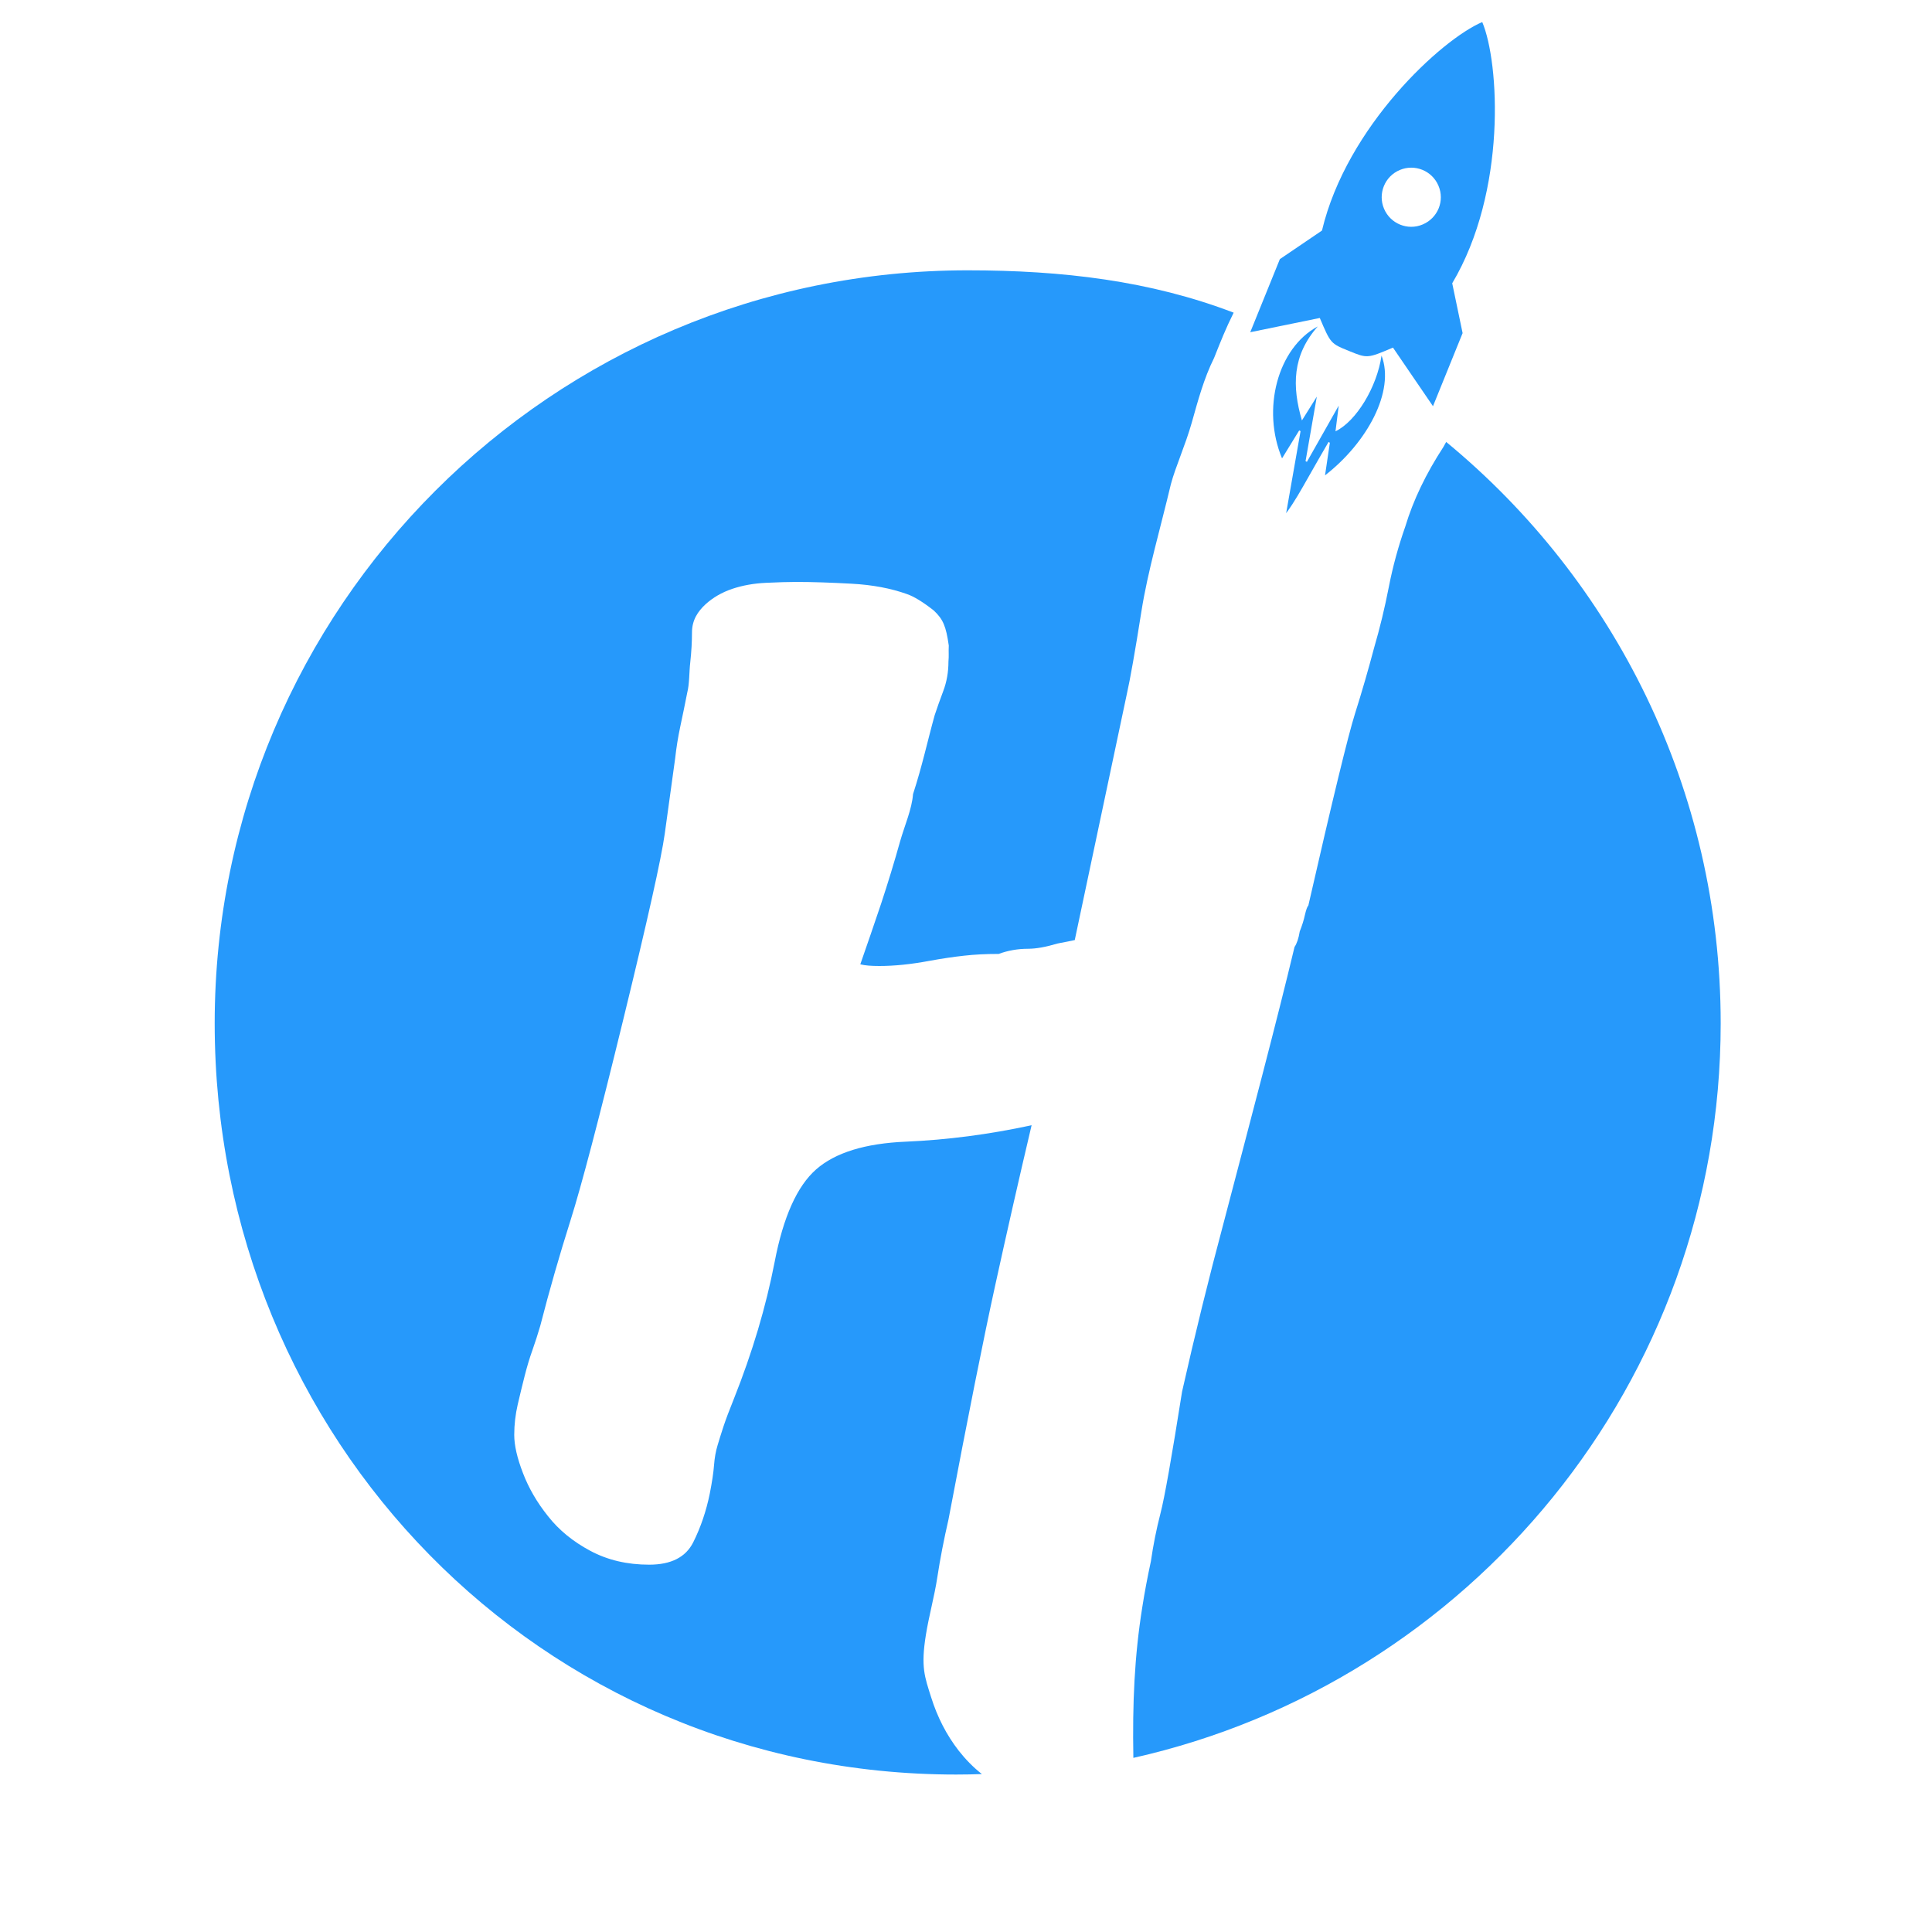 <?xml version="1.0" encoding="UTF-8" standalone="no"?>
<svg
   xmlns:dc="http://purl.org/dc/elements/1.1/"
   xmlns:cc="http://creativecommons.org/ns#"
   xmlns:rdf="http://www.w3.org/1999/02/22-rdf-syntax-ns#"
   xmlns:svg="http://www.w3.org/2000/svg"
   xmlns="http://www.w3.org/2000/svg"
   id="svg10"
   version="1.1"
   fill="none"
   viewBox="0 0 24 24"
   height="24"
   width="24">
  <defs
     id="defs14" />
  <path
     style="fill:#2699fb;fill-opacity:1"
     id="path2"
     fill="#595959"
     d="M14.179 7.595C14.1 8.096 14.039 8.44 13.997 8.626L13.351 11.678L13.136 11.721C12.993 11.764 12.871 11.786 12.771 11.786C12.642 11.786 12.52 11.808 12.406 11.85C12.248 11.85 12.105 11.857 11.976 11.872C11.847 11.886 11.704 11.907 11.546 11.936C11.317 11.979 11.109 12 10.923 12C10.823 12 10.743 11.994 10.687 11.979C10.772 11.736 10.858 11.485 10.945 11.227C11.03 10.969 11.109 10.711 11.181 10.453C11.238 10.253 11.328 10.052 11.342 9.865C11.457 9.512 11.523 9.2 11.611 8.884C11.639 8.799 11.675 8.698 11.718 8.583C11.761 8.469 11.782 8.347 11.782 8.218C11.789 8.141 11.782 8.11 11.786 8.019C11.752 7.781 11.717 7.694 11.6 7.584C11.464 7.477 11.352 7.409 11.267 7.38C11.066 7.308 10.837 7.265 10.579 7.251C10.321 7.237 10.092 7.229 9.891 7.229C9.791 7.229 9.666 7.233 9.515 7.24C9.364 7.247 9.225 7.272 9.096 7.315C8.967 7.359 8.856 7.423 8.763 7.508C8.67 7.595 8.596 7.701 8.596 7.858C8.596 7.974 8.589 8.095 8.575 8.224C8.56 8.353 8.566 8.491 8.537 8.605C8.509 8.748 8.48 8.888 8.451 9.024C8.422 9.16 8.401 9.293 8.387 9.421C8.344 9.737 8.3 10.049 8.258 10.356C8.215 10.665 8.043 11.435 7.742 12.667C7.441 13.899 7.223 14.73 7.087 15.16C6.951 15.59 6.825 16.027 6.711 16.471C6.682 16.571 6.649 16.672 6.614 16.772C6.578 16.872 6.546 16.98 6.517 17.094C6.488 17.209 6.459 17.327 6.431 17.449C6.403 17.571 6.388 17.696 6.388 17.825C6.388 17.954 6.424 18.112 6.496 18.298C6.567 18.484 6.67 18.663 6.808 18.835C6.943 19.007 7.118 19.15 7.333 19.265C7.548 19.38 7.792 19.437 8.064 19.437C8.337 19.437 8.519 19.344 8.612 19.158C8.705 18.972 8.773 18.77 8.817 18.555C8.845 18.412 8.863 18.294 8.87 18.201C8.877 18.108 8.892 18.026 8.914 17.954C8.935 17.883 8.96 17.803 8.988 17.718C9.017 17.631 9.06 17.517 9.118 17.373C9.346 16.8 9.515 16.234 9.623 15.676C9.73 15.117 9.902 14.734 10.139 14.526C10.375 14.319 10.747 14.203 11.257 14.182C11.764 14.16 12.284 14.093 12.815 13.978C12.656 14.651 12.506 15.314 12.363 15.966C12.22 16.618 12.026 17.588 11.782 18.878C11.726 19.122 11.679 19.361 11.643 19.598C11.607 19.834 11.541 20.066 11.502 20.307C11.437 20.71 11.487 20.83 11.566 21.081C11.644 21.331 11.759 21.554 11.909 21.747C11.994 21.855 12.089 21.953 12.197 22.038C12.091 22.042 11.985 22.044 11.878 22.044C6.713 22.044 2.667 17.878 2.667 12.712C2.667 7.546 6.855 3.358 12.02 3.358C13.197 3.358 14.288 3.487 15.325 3.884C15.226 4.083 15.168 4.23 15.082 4.446C14.954 4.704 14.883 4.972 14.804 5.252C14.725 5.531 14.602 5.8 14.545 6.015C14.416 6.56 14.258 7.094 14.179 7.595Z"
     clip-rule="evenodd"
     fill-rule="evenodd" />
  <path
     style="fill:#2699fb;fill-opacity:1"
     id="path4"
     fill="#595959"
     d="M21.375 12.712C21.375 17.171 18.256 20.9 14.079 21.837C14.067 21.156 14.092 20.578 14.19 19.964C14.218 19.784 14.254 19.594 14.297 19.394C14.326 19.193 14.365 18.997 14.415 18.803C14.466 18.609 14.555 18.104 14.684 17.288C14.842 16.585 15.014 15.887 15.2 15.192C15.522 13.964 15.86 12.69 16.081 11.764C16.11 11.721 16.132 11.657 16.146 11.57C16.174 11.5 16.196 11.431 16.21 11.366C16.225 11.302 16.239 11.262 16.253 11.248C16.554 9.93 16.747 9.135 16.833 8.863C16.919 8.591 16.998 8.318 17.07 8.046C17.141 7.803 17.202 7.551 17.252 7.294C17.302 7.036 17.371 6.786 17.457 6.541C17.556 6.212 17.715 5.883 17.93 5.553L17.965 5.49C20.047 7.205 21.375 9.803 21.375 12.712Z"
     clip-rule="evenodd"
     fill-rule="evenodd" />
  <path
     style="fill:#2699fb;fill-opacity:1"
     id="path6"
     fill="#595959"
     d="M15.926 5.694C15.671 5.084 15.869 4.324 16.37 4.055C16.052 4.415 16.049 4.799 16.173 5.223C16.237 5.12 16.29 5.035 16.358 4.927C16.308 5.213 16.263 5.471 16.218 5.729C16.224 5.731 16.229 5.734 16.235 5.737C16.361 5.515 16.486 5.293 16.63 5.039C16.614 5.167 16.602 5.262 16.59 5.358C16.848 5.233 17.105 4.809 17.162 4.417C17.331 4.859 16.983 5.499 16.46 5.905C16.482 5.76 16.501 5.63 16.52 5.5C16.515 5.497 16.509 5.494 16.504 5.49C16.418 5.639 16.331 5.788 16.247 5.938C16.163 6.085 16.082 6.233 15.977 6.375C16.037 6.036 16.096 5.696 16.156 5.356C16.15 5.353 16.145 5.35 16.139 5.347C16.071 5.458 16.002 5.57 15.926 5.694"
     clip-rule="evenodd"
     fill-rule="evenodd" />
  <path
     style="fill:#2699fb;fill-opacity:1"
     id="path8"
     fill="#595959"
     d="M15.531 4.127L15.899 3.219L16.422 2.864C16.73 1.569 17.91 0.487 18.413 0.274C18.626 0.777 18.72 2.375 18.04 3.519L18.169 4.138L17.801 5.046L17.304 4.318C16.986 4.453 16.986 4.453 16.758 4.36C16.53 4.268 16.53 4.268 16.395 3.95L15.531 4.127V4.127ZM17.388 2.112C17.201 2.191 17.114 2.407 17.193 2.593C17.272 2.78 17.488 2.868 17.674 2.788C17.861 2.709 17.949 2.494 17.869 2.307C17.79 2.12 17.575 2.033 17.388 2.112Z" />
</svg>
